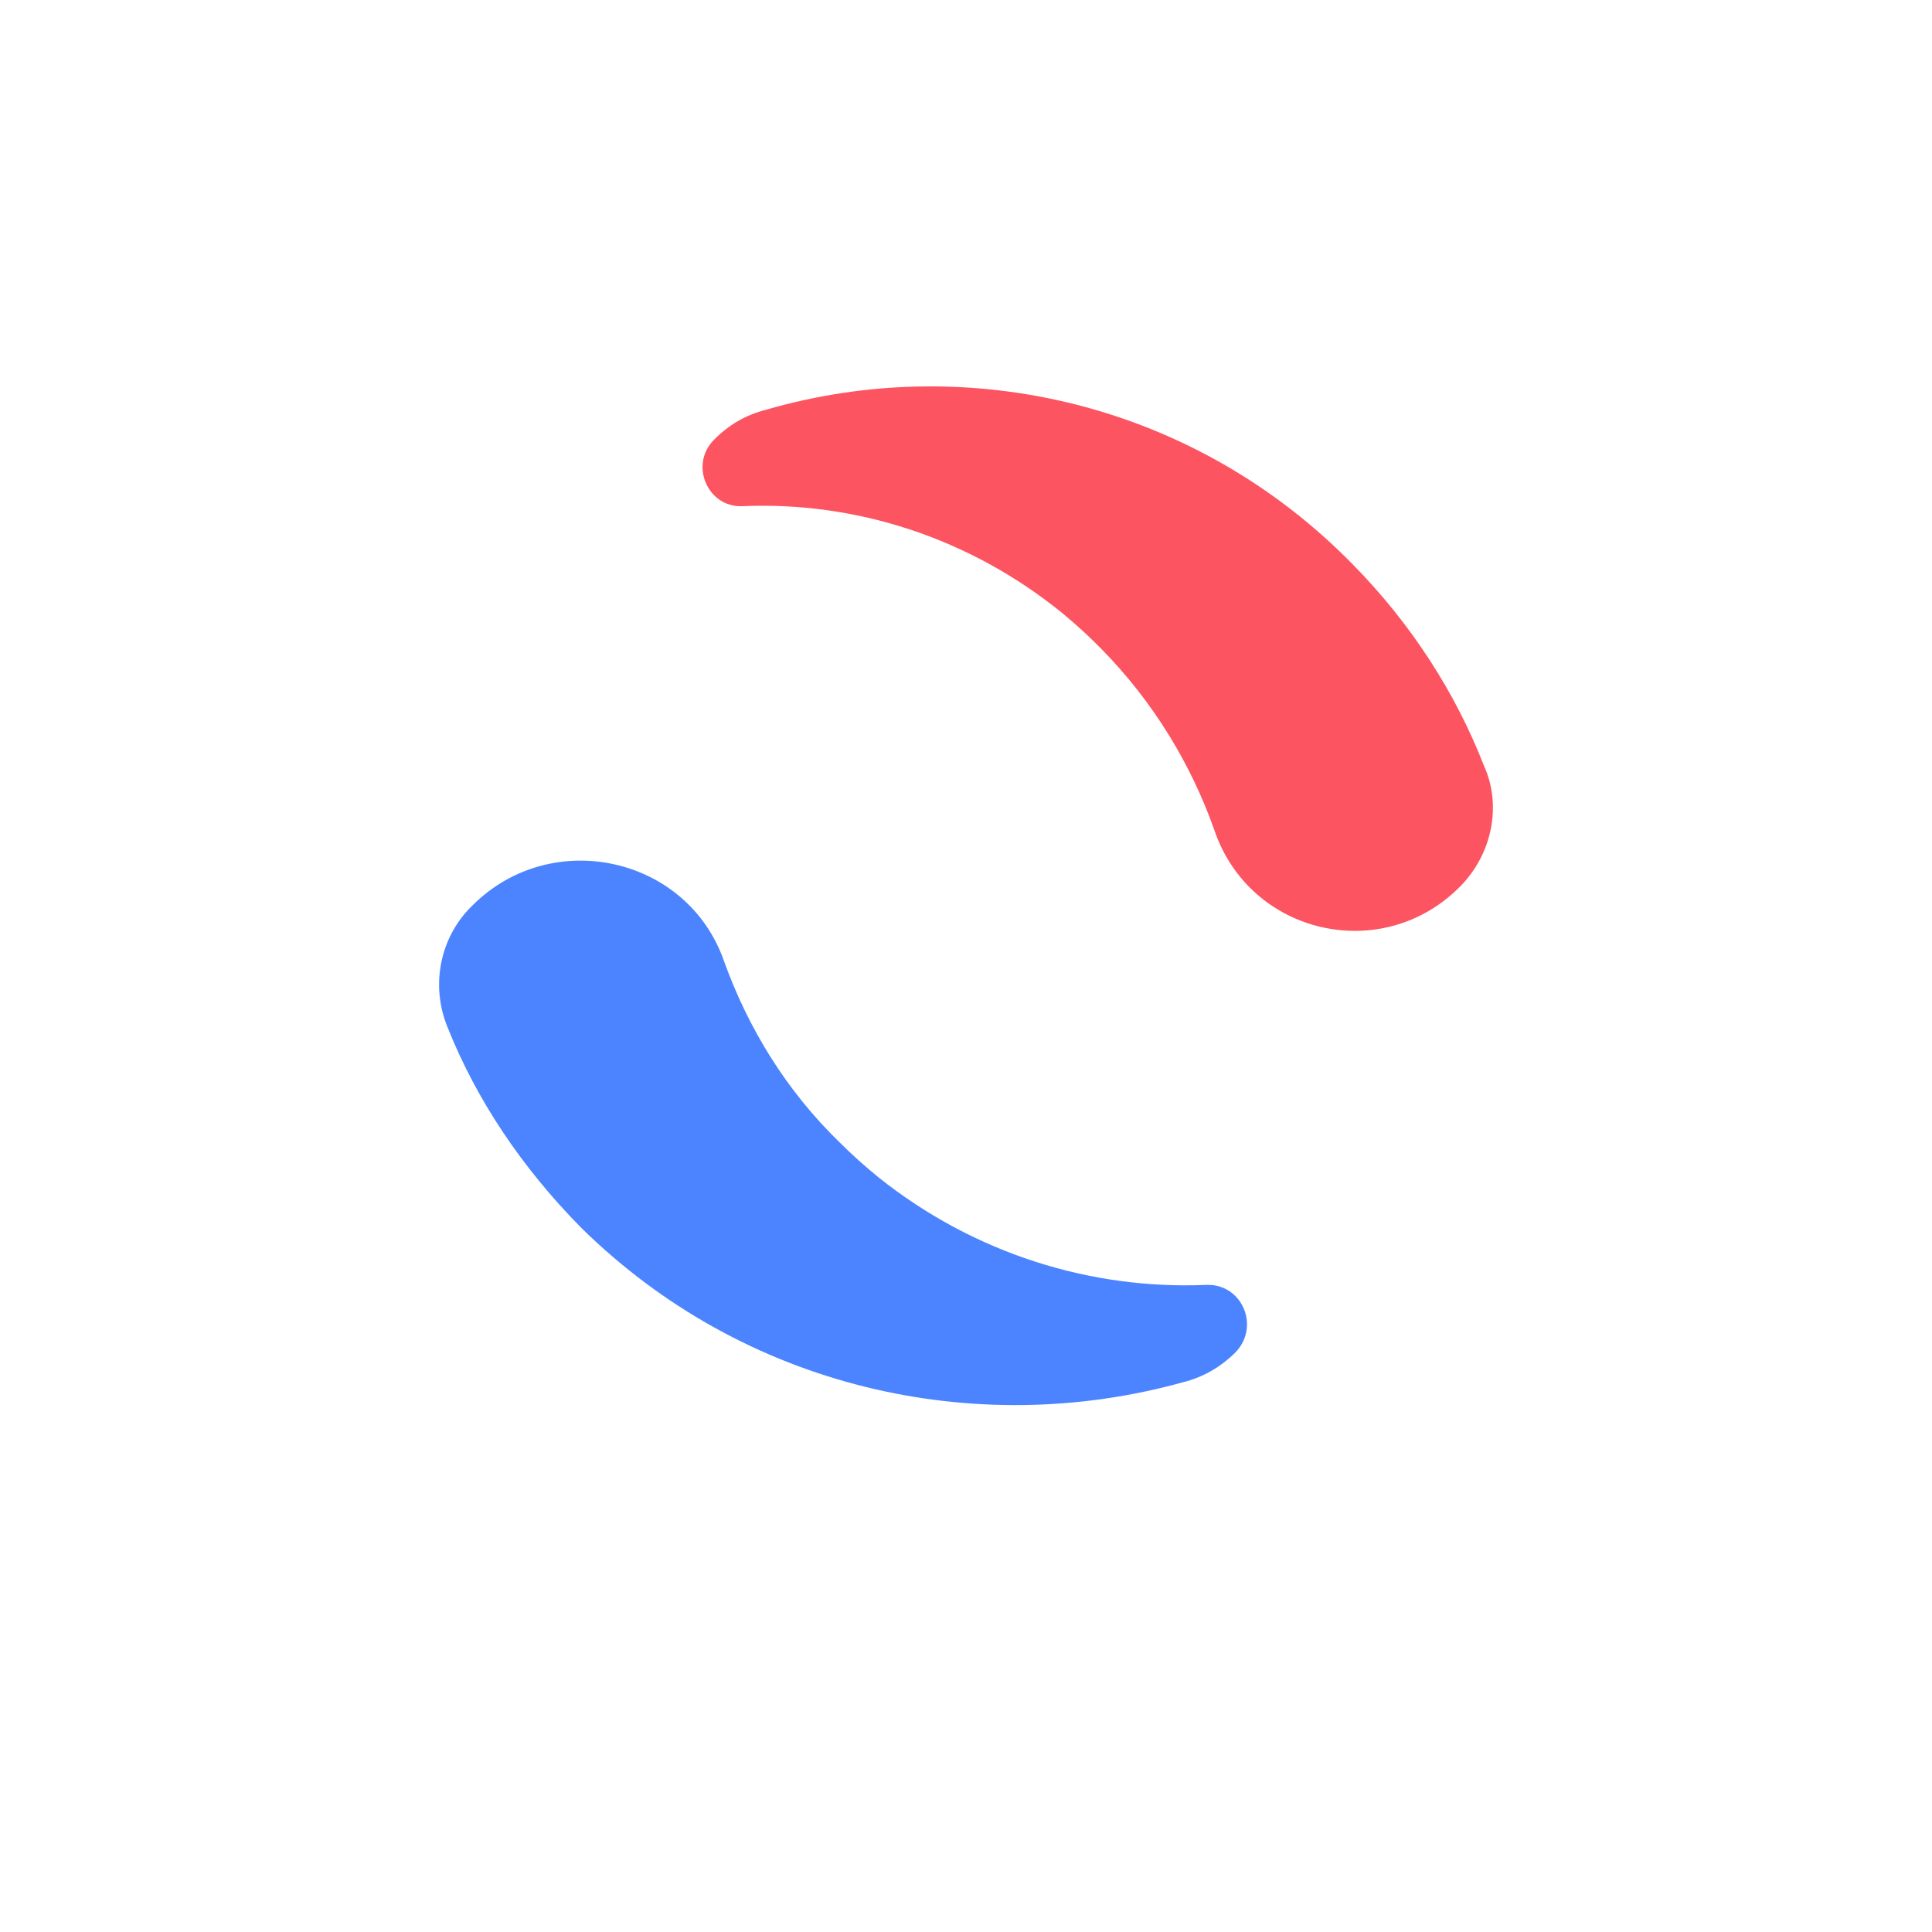 <?xml version="1.0" encoding="UTF-8"?> <svg xmlns="http://www.w3.org/2000/svg" width="110" height="110" viewBox="0 0 110 110" fill="none"><g filter="url(#filter0_d_7000_177256)"><rect x="10" y="6" width="90" height="90" rx="16" fill="white"></rect></g><path d="M26.919 51.533C31.426 47.053 39.152 48.76 41.227 54.734C42.586 58.504 44.732 62.06 47.809 65.047C48.524 65.759 49.239 66.399 50.026 67.039C55.464 71.378 62.117 73.441 68.699 73.156C70.702 73.085 71.775 75.503 70.344 76.997C69.486 77.85 68.484 78.419 67.339 78.704C55.535 81.976 42.371 79.059 33.071 69.884C29.709 66.47 27.133 62.629 25.488 58.504C24.486 56.086 25.058 53.312 26.919 51.533Z" fill="#4C84FF"></path><path d="M83.143 50.464C78.732 54.949 71.17 53.241 69.139 47.26C67.809 43.487 65.638 39.927 62.698 36.937C61.998 36.225 61.297 35.584 60.527 34.944C55.206 30.601 48.694 28.536 42.252 28.821C40.292 28.892 39.242 26.472 40.642 25.048C41.482 24.193 42.462 23.624 43.583 23.339C55.066 19.993 68.019 22.912 77.052 32.167C80.342 35.513 82.863 39.429 84.474 43.558C85.524 45.837 84.964 48.613 83.143 50.464Z" fill="#FD5461"></path><defs><filter id="filter0_d_7000_177256" x="0" y="0" width="110" height="110" filterUnits="userSpaceOnUse" color-interpolation-filters="sRGB"><feFlood flood-opacity="0" result="BackgroundImageFix"></feFlood><feColorMatrix in="SourceAlpha" type="matrix" values="0 0 0 0 0 0 0 0 0 0 0 0 0 0 0 0 0 0 127 0" result="hardAlpha"></feColorMatrix><feOffset dy="4"></feOffset><feGaussianBlur stdDeviation="5"></feGaussianBlur><feComposite in2="hardAlpha" operator="out"></feComposite><feColorMatrix type="matrix" values="0 0 0 0 0 0 0 0 0 0 0 0 0 0 0 0 0 0 0.1 0"></feColorMatrix><feBlend mode="normal" in2="BackgroundImageFix" result="effect1_dropShadow_7000_177256"></feBlend><feBlend mode="normal" in="SourceGraphic" in2="effect1_dropShadow_7000_177256" result="shape"></feBlend></filter></defs></svg> 